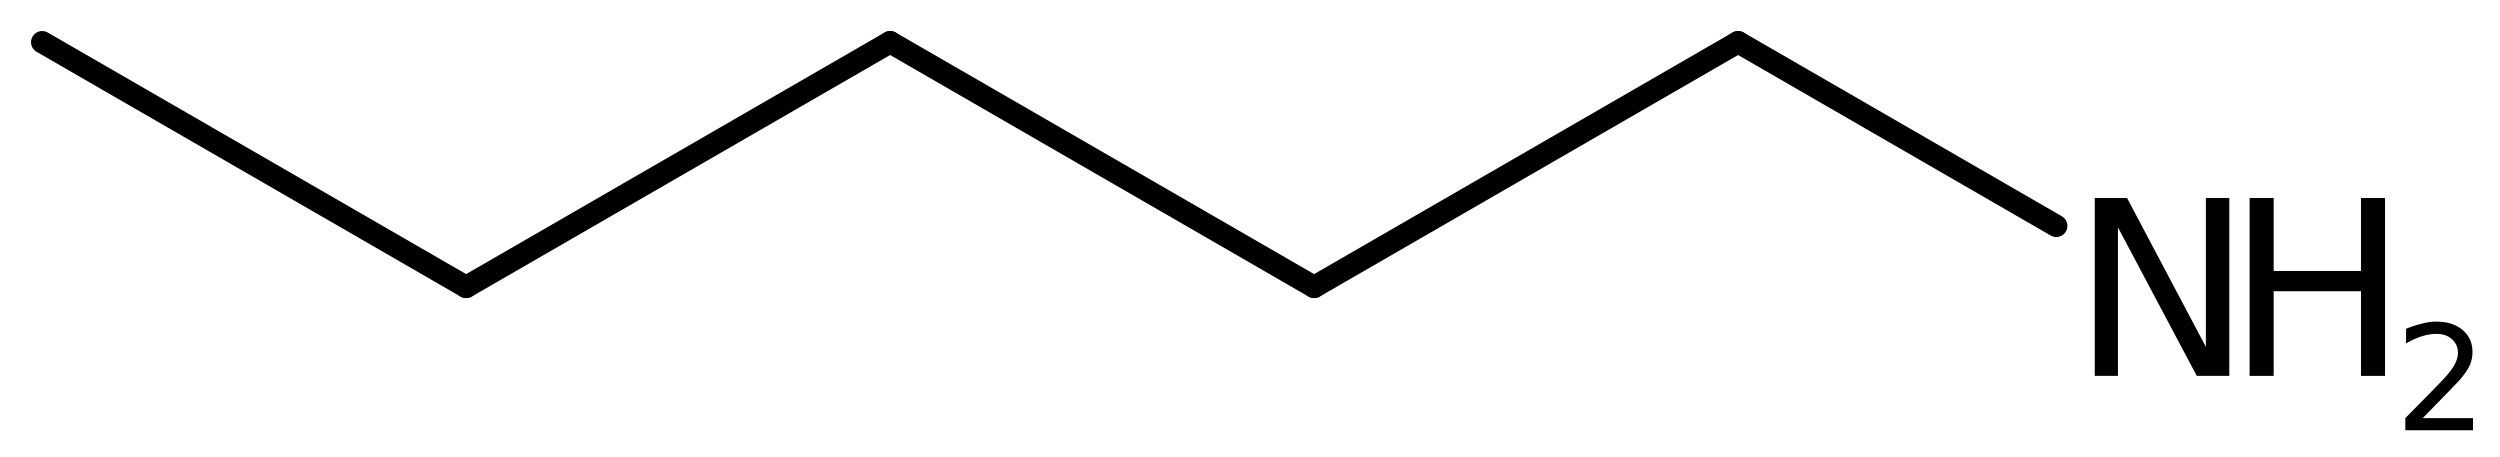 <?xml version='1.0' encoding='UTF-8'?>
<!DOCTYPE svg PUBLIC "-//W3C//DTD SVG 1.1//EN" "http://www.w3.org/Graphics/SVG/1.1/DTD/svg11.dtd">
<svg version='1.2' xmlns='http://www.w3.org/2000/svg' xmlns:xlink='http://www.w3.org/1999/xlink' width='51.883mm' height='9.489mm' viewBox='0 0 51.883 9.489'>
  <desc>Generated by the Chemistry Development Kit (http://github.com/cdk)</desc>
  <g stroke-linecap='round' stroke-linejoin='round' stroke='#000000' stroke-width='.462' fill='#000000'>
    <rect x='.0' y='.0' width='52.0' height='10.0' fill='#FFFFFF' stroke='none'/>
    <g id='mol1' class='mol'>
      <line id='mol1bnd1' class='bond' x1='.875' y1='.875' x2='9.674' y2='5.955'/>
      <line id='mol1bnd2' class='bond' x1='9.674' y1='5.955' x2='18.473' y2='.875'/>
      <line id='mol1bnd3' class='bond' x1='18.473' y1='.875' x2='27.272' y2='5.955'/>
      <line id='mol1bnd4' class='bond' x1='27.272' y1='5.955' x2='36.071' y2='.875'/>
      <line id='mol1bnd5' class='bond' x1='36.071' y1='.875' x2='42.674' y2='4.688'/>
      <g id='mol1atm6' class='atom'>
        <path d='M43.473 4.109h.67l1.636 3.09v-3.09h.486v3.692h-.675l-1.636 -3.083v3.083h-.481v-3.692z' stroke='none'/>
        <path d='M46.687 4.109h.499v1.515h1.812v-1.515h.499v3.692h-.499v-1.757h-1.812v1.757h-.499v-3.692z' stroke='none'/>
        <path d='M50.28 8.677h1.043v.252h-1.405v-.252q.172 -.175 .464 -.471q.295 -.299 .372 -.386q.142 -.161 .197 -.274q.059 -.113 .059 -.219q-.0 -.179 -.125 -.288q-.12 -.11 -.321 -.11q-.142 .0 -.299 .048q-.153 .047 -.332 .149v-.303q.182 -.073 .339 -.109q.157 -.04 .285 -.04q.347 -.0 .551 .175q.204 .171 .204 .46q.0 .135 -.051 .259q-.051 .12 -.186 .284q-.036 .044 -.237 .252q-.197 .205 -.558 .573z' stroke='none'/>
      </g>
    </g>
  </g>
</svg>
